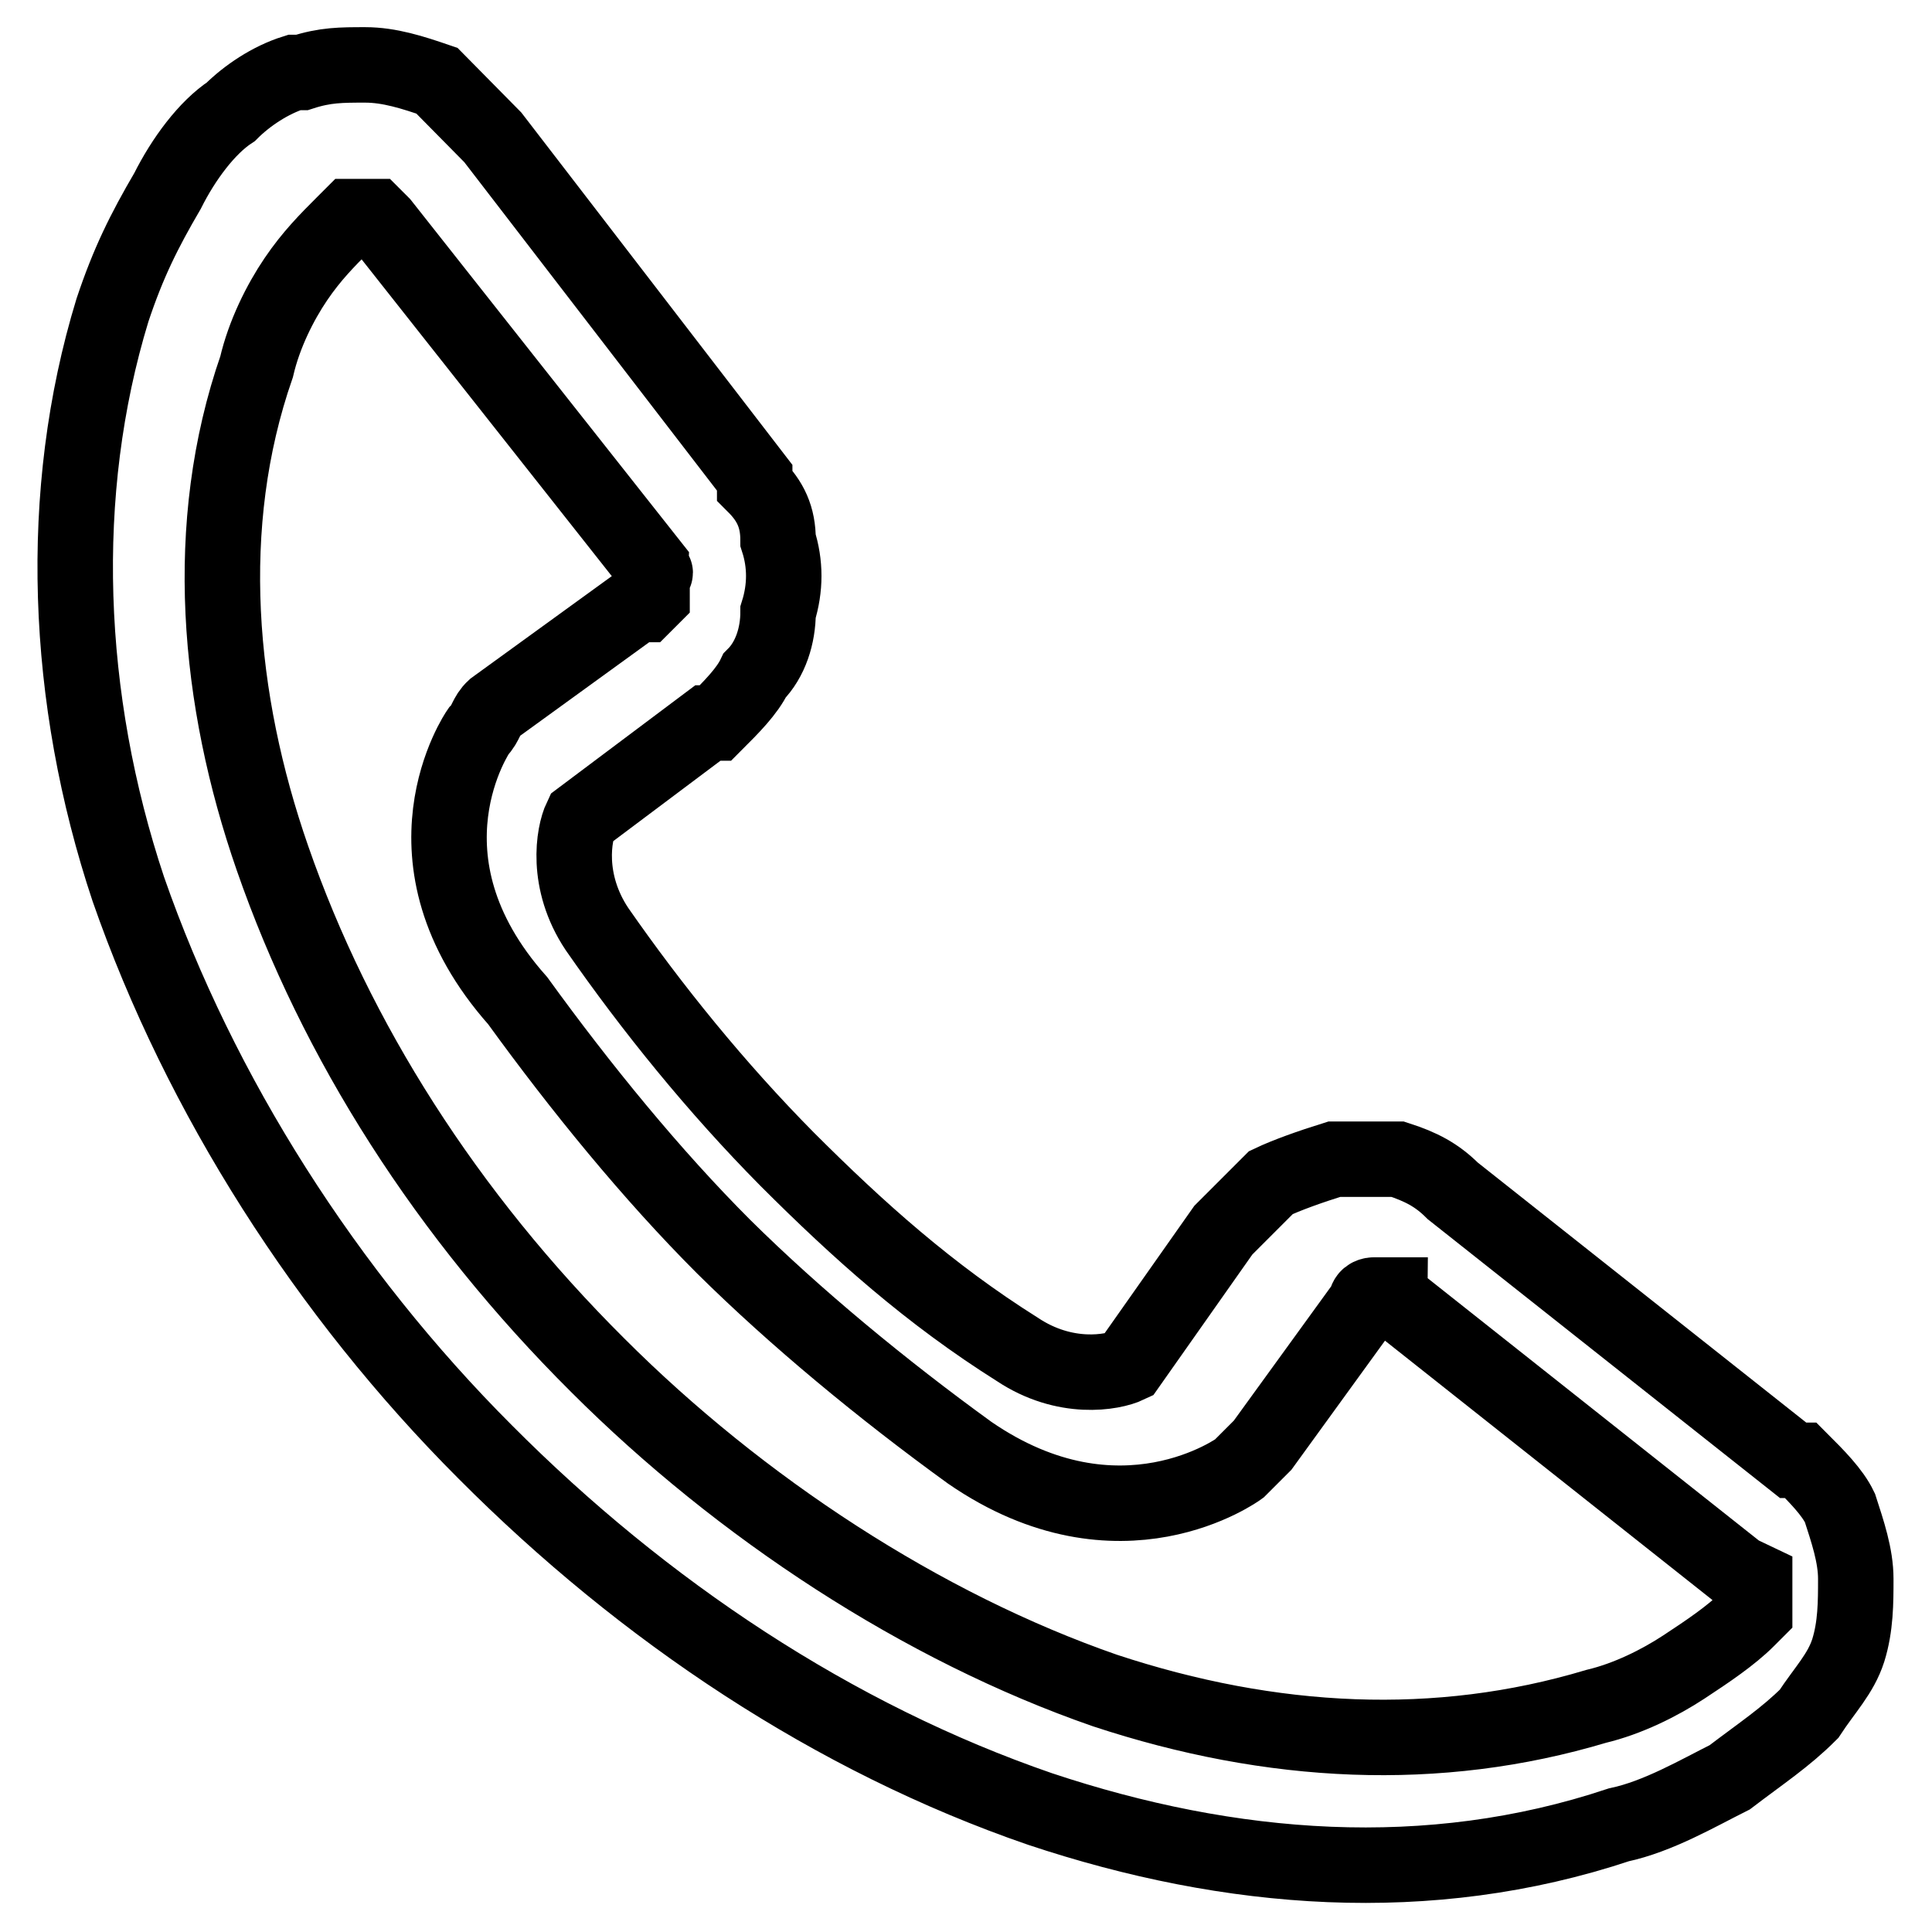 <?xml version="1.0" encoding="utf-8"?>
<!-- Svg Vector Icons : http://www.onlinewebfonts.com/icon -->
<!DOCTYPE svg PUBLIC "-//W3C//DTD SVG 1.1//EN" "http://www.w3.org/Graphics/SVG/1.1/DTD/svg11.dtd">
<svg version="1.1" xmlns="http://www.w3.org/2000/svg" xmlns:xlink="http://www.w3.org/1999/xlink" x="0px" y="0px" viewBox="0 0 256 256" enable-background="new 0 0 256 256" xml:space="preserve">
<g> <path stroke-width="10" fill-opacity="0" stroke="#000000"  d="M65.3,18.2L100,63.3v1c2.1,2.1,3.1,4.2,3.1,7.3c1,3.1,1,6.3,0,9.5c0,3.1-1,6.3-3.1,8.4 c-1,2.1-3.1,4.2-5.2,6.3h-1l-16.8,12.6c-1,2.1-2.1,8.4,2.1,14.7c7.3,10.5,15.8,21,25.2,30.5c9.5,9.5,18.9,17.9,30.5,25.2 c6.3,4.2,12.6,3.1,14.7,2.1l12.6-17.9l6.3-6.3c2.1-1,5.2-2.1,8.4-3.1h8.4c3.1,1,5.2,2.1,7.3,4.2l45.1,35.7h1 c2.1,2.1,4.2,4.2,5.2,6.3c1,3.1,2.1,6.3,2.1,9.4c0,3.1,0,6.3-1,9.5c-1,3.1-3.1,5.2-5.2,8.4c-3.1,3.1-6.3,5.2-10.5,8.4 c-4.2,2.1-9.5,5.2-14.7,6.3c-25.2,8.4-51.5,6.3-76.7-2.1c-27.3-9.4-52.5-26.2-73.5-47.3c-21-21-37.8-47.3-47.3-74.6 c-8.4-25.2-9.5-52.5-2.1-76.7c2.1-6.3,4.2-10.5,7.3-15.8c2.1-4.2,5.2-8.4,8.4-10.5c2.1-2.1,5.2-4.2,8.4-5.2h1c3.1-1,5.2-1,8.4-1 c3.2,0,6.3,1,9.5,2.1L65.3,18.2z M86.3,74.9L50.6,29.7l-1-1h-3.1l-1,1c-2.1,2.1-4.2,4.2-6.3,7.3c-2.1,3.1-4.2,7.3-5.2,11.6 c-7.3,21-5.2,44.1,2.1,65.1c8.4,24.2,23.1,47.3,43.1,67.2c18.9,18.9,43,34.7,67.2,43.1c22.1,7.3,44.1,8.4,65.1,2.1 c4.2-1,8.4-3.1,11.6-5.2s6.3-4.2,8.4-6.3l1-1v-2.1v-2.1l-2.1-1l-45.2-35.8c0,0-1,0-1-1H182c0,0-1,0-1,1l-13.7,18.9l-3.1,3.1 c0,0-15.8,11.6-35.7-2.1c-11.6-8.4-23.1-17.9-32.6-27.3c-9.5-9.5-18.9-21-27.3-32.6c-16.8-18.9-5.2-35.7-5.2-35.7 c1-1,1-2.1,2.1-3.1l18.9-13.7h1l1-1v-1v-2.1C87.4,75.9,86.3,75.9,86.3,74.9z"/></g>
</svg>